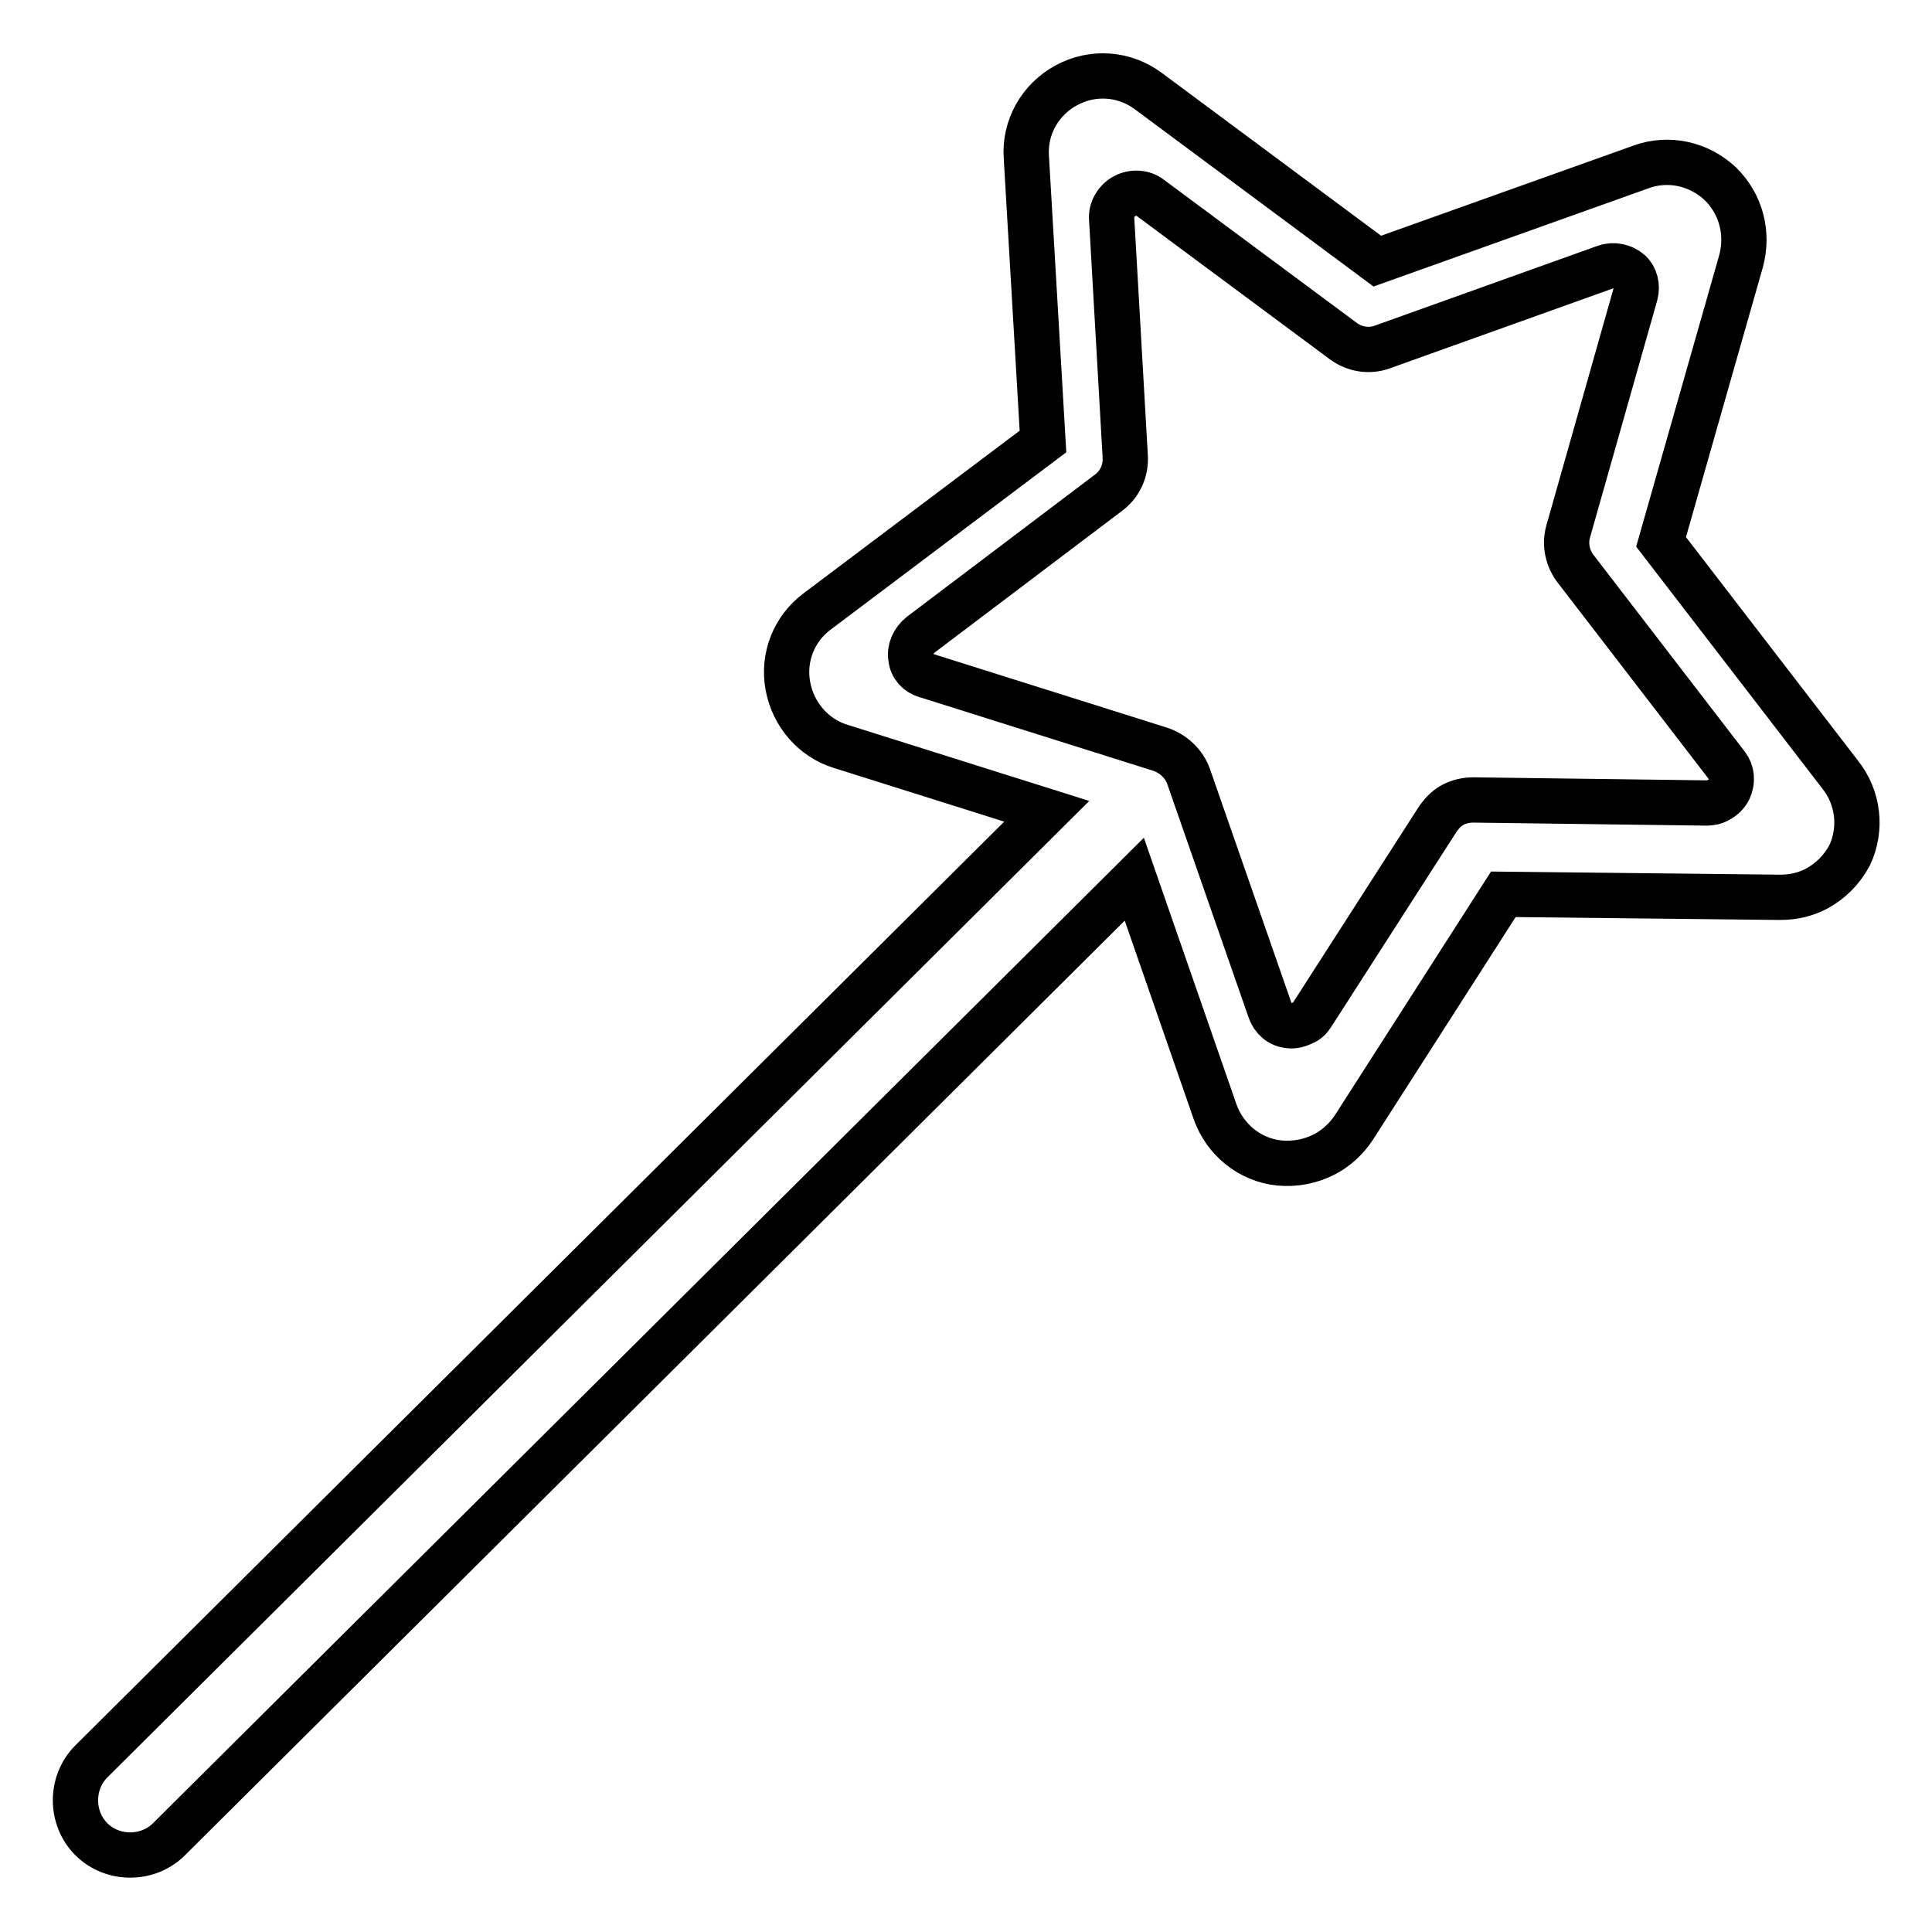 <?xml version="1.0" encoding="utf-8"?>
<!-- Svg Vector Icons : http://www.onlinewebfonts.com/icon -->
<!DOCTYPE svg PUBLIC "-//W3C//DTD SVG 1.1//EN" "http://www.w3.org/Graphics/SVG/1.1/DTD/svg11.dtd">
<svg version="1.1" xmlns="http://www.w3.org/2000/svg" xmlns:xlink="http://www.w3.org/1999/xlink" x="0px" y="0px" viewBox="0 0 256 256" enable-background="new 0 0 256 256" xml:space="preserve">
<g><g><path stroke-width="6" fill-opacity="0" stroke="#000000"  d="M243.8,102.6l-23.7-30.8l10.6-37.2c1-3.7,0-7.6-2.8-10.3c-2.8-2.6-6.8-3.5-10.4-2.2l-35,12.5l-30.3-22.5c-3.2-2.4-7.4-2.7-10.9-0.8c-3.5,1.9-5.6,5.6-5.3,9.6l2.2,37.6L108.3,81c-3.1,2.3-4.6,6.1-3.9,9.9c0.7,3.8,3.4,6.9,7,8l27.3,8.6L12.1,233.4c-2.8,2.8-2.8,7.5,0,10.3c2.8,2.8,7.5,2.8,10.3,0l127.9-127.2l10.7,30.8c1.3,3.7,4.6,6.4,8.5,6.8c2.1,0.2,4.2-0.2,6.1-1.2c1.5-0.8,2.8-2,3.8-3.5l19.8-30.9l36.7,0.4c1.8,0,3.4-0.4,4.9-1.2c1.8-1,3.3-2.5,4.3-4.4C246.7,109.9,246.3,105.7,243.8,102.6z M229.1,104.6c-0.3,0.6-0.8,1.1-1.4,1.4c-0.5,0.3-1,0.4-1.6,0.4l-30.9-0.4c-0.9,0-1.8,0.2-2.6,0.6c-0.8,0.4-1.4,1-2,1.8l-16.7,26c-0.3,0.5-0.7,0.9-1.2,1.1c-0.6,0.3-1.3,0.5-1.9,0.4c-1.2-0.1-2.1-0.9-2.5-2l-10.8-31c-0.6-1.7-2-3-3.7-3.6l-31.1-9.8c-1.1-0.3-1.9-1.2-2-2.3c-0.2-1.1,0.3-2.3,1.3-3.1l25-18.9c1.4-1.1,2.2-2.8,2.1-4.7L147.3,29c-0.1-1.2,0.6-2.4,1.7-3c1.1-0.6,2.5-0.5,3.4,0.2l25.6,19c1.5,1.1,3.4,1.4,5.1,0.8l29.6-10.6c1.1-0.4,2.4-0.1,3.2,0.6c0.8,0.7,1.1,1.9,0.8,3l-8.9,31.4c-0.5,1.7-0.1,3.6,1,5l20,26C229.5,102.3,229.6,103.5,229.1,104.6z"/></g></g>
</svg>